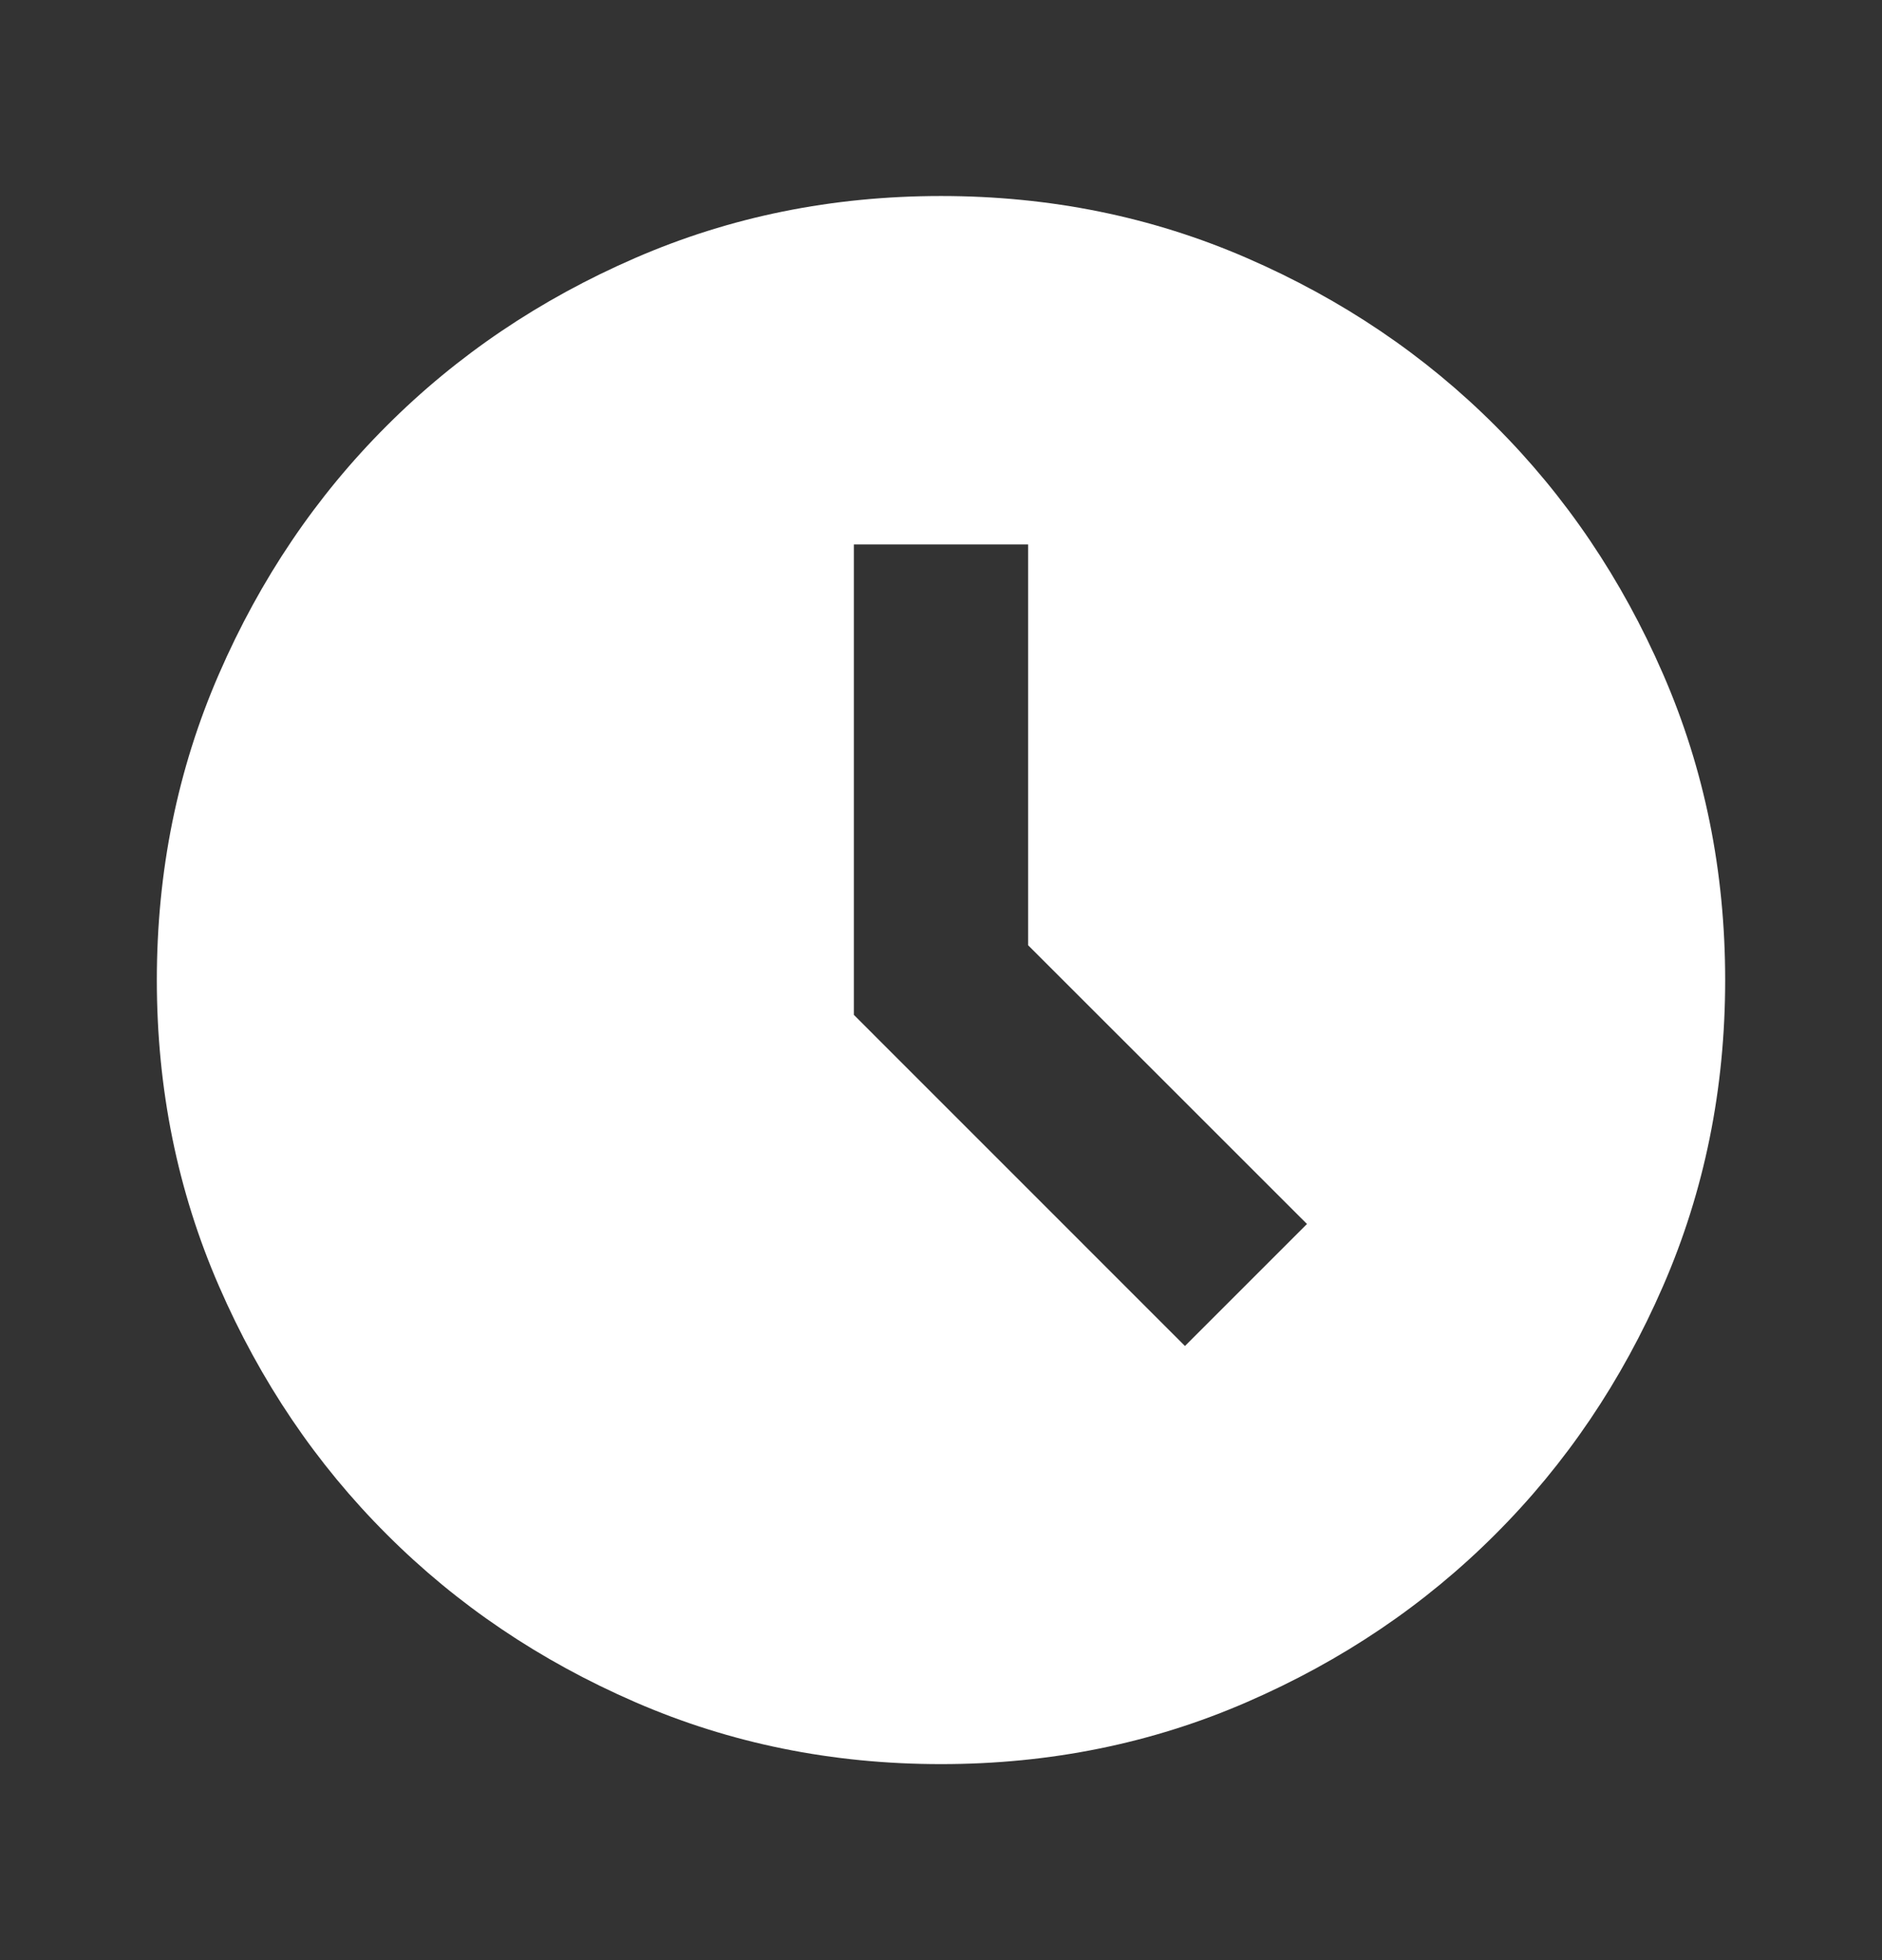 <svg width="24" height="25" viewBox="0 0 24 25" fill="none" xmlns="http://www.w3.org/2000/svg">
<rect x="0" y="0" width="24" height="25" fill="#333333" stroke="none"/>
<mask id="mask0_3131_4538" style="mask-type:alpha" maskUnits="userSpaceOnUse" x="0" y="0" width="24" height="25">
<rect y="0.5" width="24" height="24" fill="#D9D9D9"/>
</mask>
<g mask="url(#mask0_3131_4538)">
<path d="M12 22.5C10.611 22.5 9.31 22.236 8.097 21.708C6.884 21.181 5.829 20.468 4.931 19.569C4.032 18.671 3.319 17.616 2.792 16.403C2.264 15.19 2 13.889 2 12.5C2 11.111 2.264 9.81 2.792 8.597C3.319 7.384 4.032 6.329 4.931 5.431C5.829 4.532 6.884 3.819 8.097 3.292C9.31 2.764 10.611 2.5 12 2.5C13.389 2.5 14.69 2.764 15.903 3.292C17.116 3.819 18.171 4.532 19.069 5.431C19.968 6.329 20.681 7.384 21.208 8.597C21.736 9.81 22 11.111 22 12.5C22 13.889 21.736 15.19 21.208 16.403C20.681 17.616 19.968 18.671 19.069 19.569C18.171 20.468 17.116 21.181 15.903 21.708C14.69 22.236 13.389 22.5 12 22.5ZM15.111 17.167L16.667 15.611L13.111 12.056V6.944H10.889V12.944L15.111 17.167Z" fill="white"/>
</g>
</svg>
